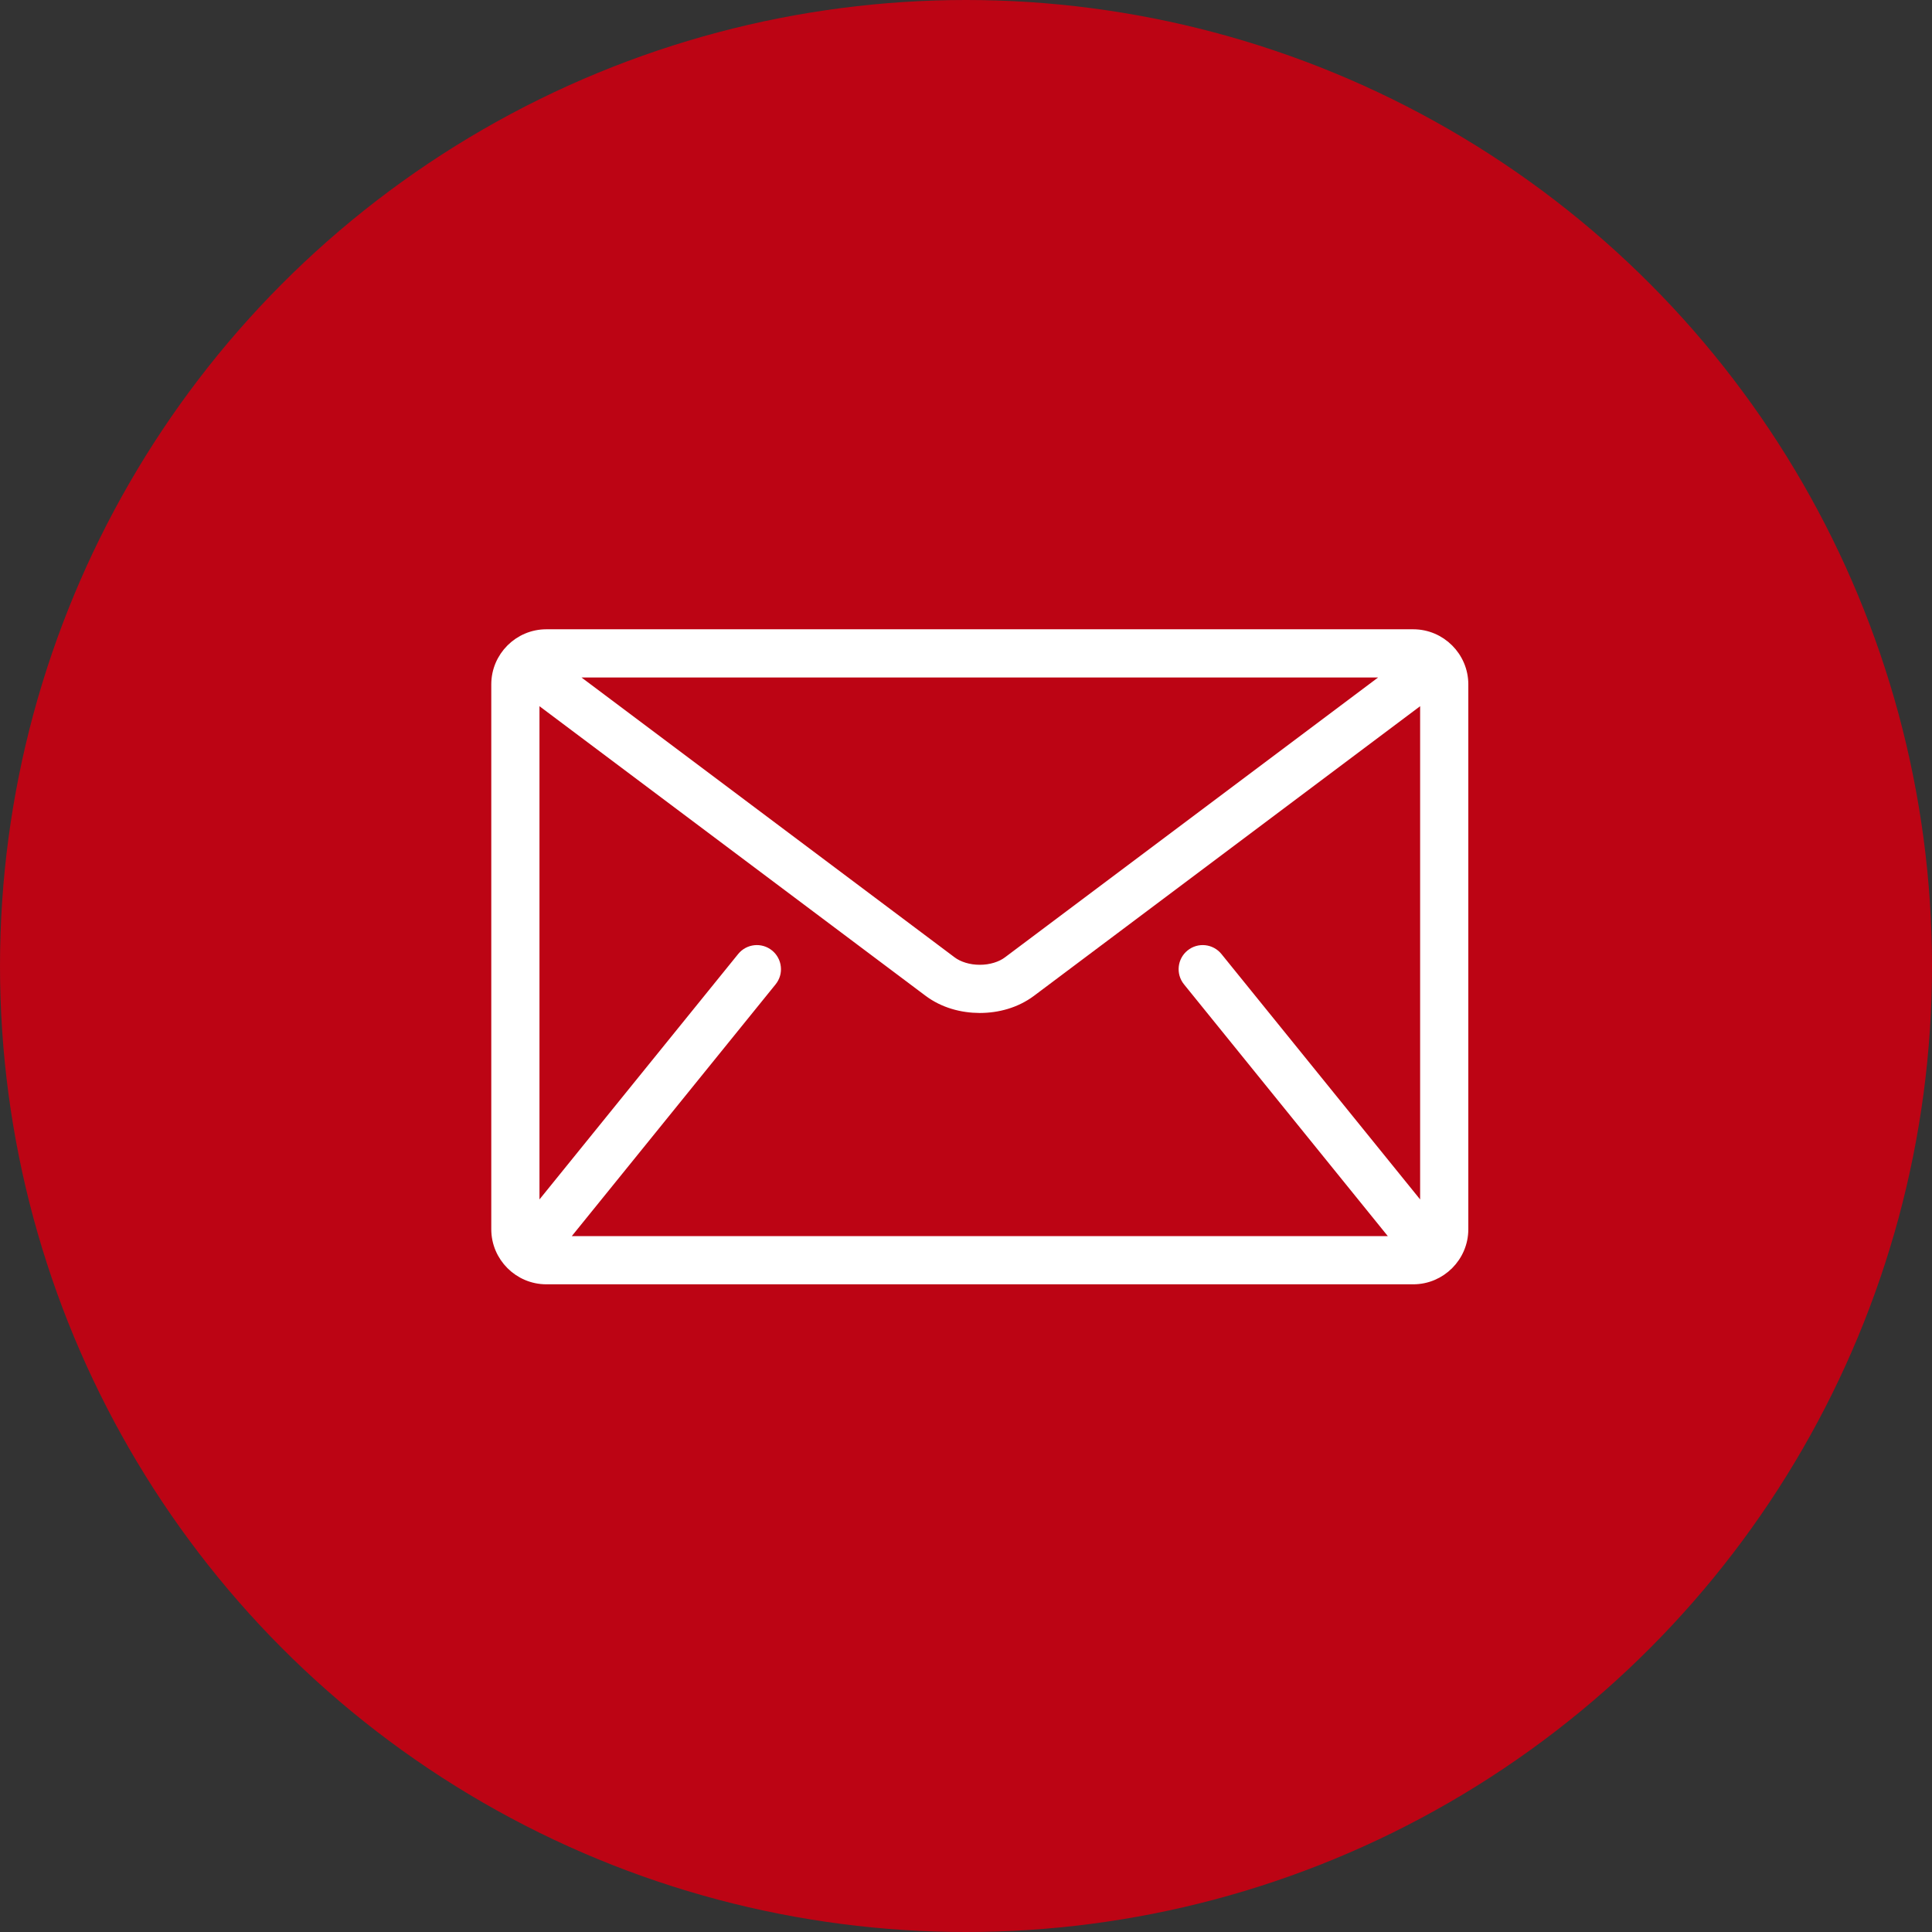 <?xml version="1.0" encoding="UTF-8"?>
<svg xmlns="http://www.w3.org/2000/svg" width="70" height="70" viewBox="0 0 70 70" fill="none">
  <rect x="0" y="0" width="70" height="70" fill="#333333" stroke="none"/>
  <circle cx="35" cy="35" r="35" fill="#BC0414"></circle>
  <path d="M51.205 23H19.795C18.808 23 18 23.808 18 24.795V44.538C18 45.526 18.808 46.333 19.795 46.333H51.205C52.192 46.333 53 45.526 53 44.538V24.795C53 23.808 52.192 23 51.205 23ZM50.532 24.346L36.532 34.846C36.281 35.038 35.894 35.158 35.5 35.156C35.105 35.158 34.719 35.038 34.467 34.846L20.468 24.346H50.532ZM43.054 35.539L50.682 44.962C50.69 44.971 50.699 44.979 50.707 44.987H20.293C20.301 44.978 20.31 44.971 20.318 44.962L27.946 35.539C28.002 35.47 28.043 35.391 28.069 35.306C28.094 35.222 28.102 35.133 28.092 35.045C28.083 34.957 28.057 34.872 28.014 34.794C27.972 34.716 27.915 34.648 27.846 34.592C27.557 34.358 27.134 34.403 26.9 34.692L19.346 44.023V25.187L33.66 35.923C34.198 36.324 34.853 36.5 35.5 36.502C36.146 36.501 36.801 36.324 37.34 35.923L51.654 25.187V44.023L44.1 34.692C43.866 34.403 43.442 34.358 43.154 34.592C42.864 34.826 42.82 35.25 43.054 35.539Z" fill="white" stroke="white" stroke-width="0.4"></path>
</svg>
